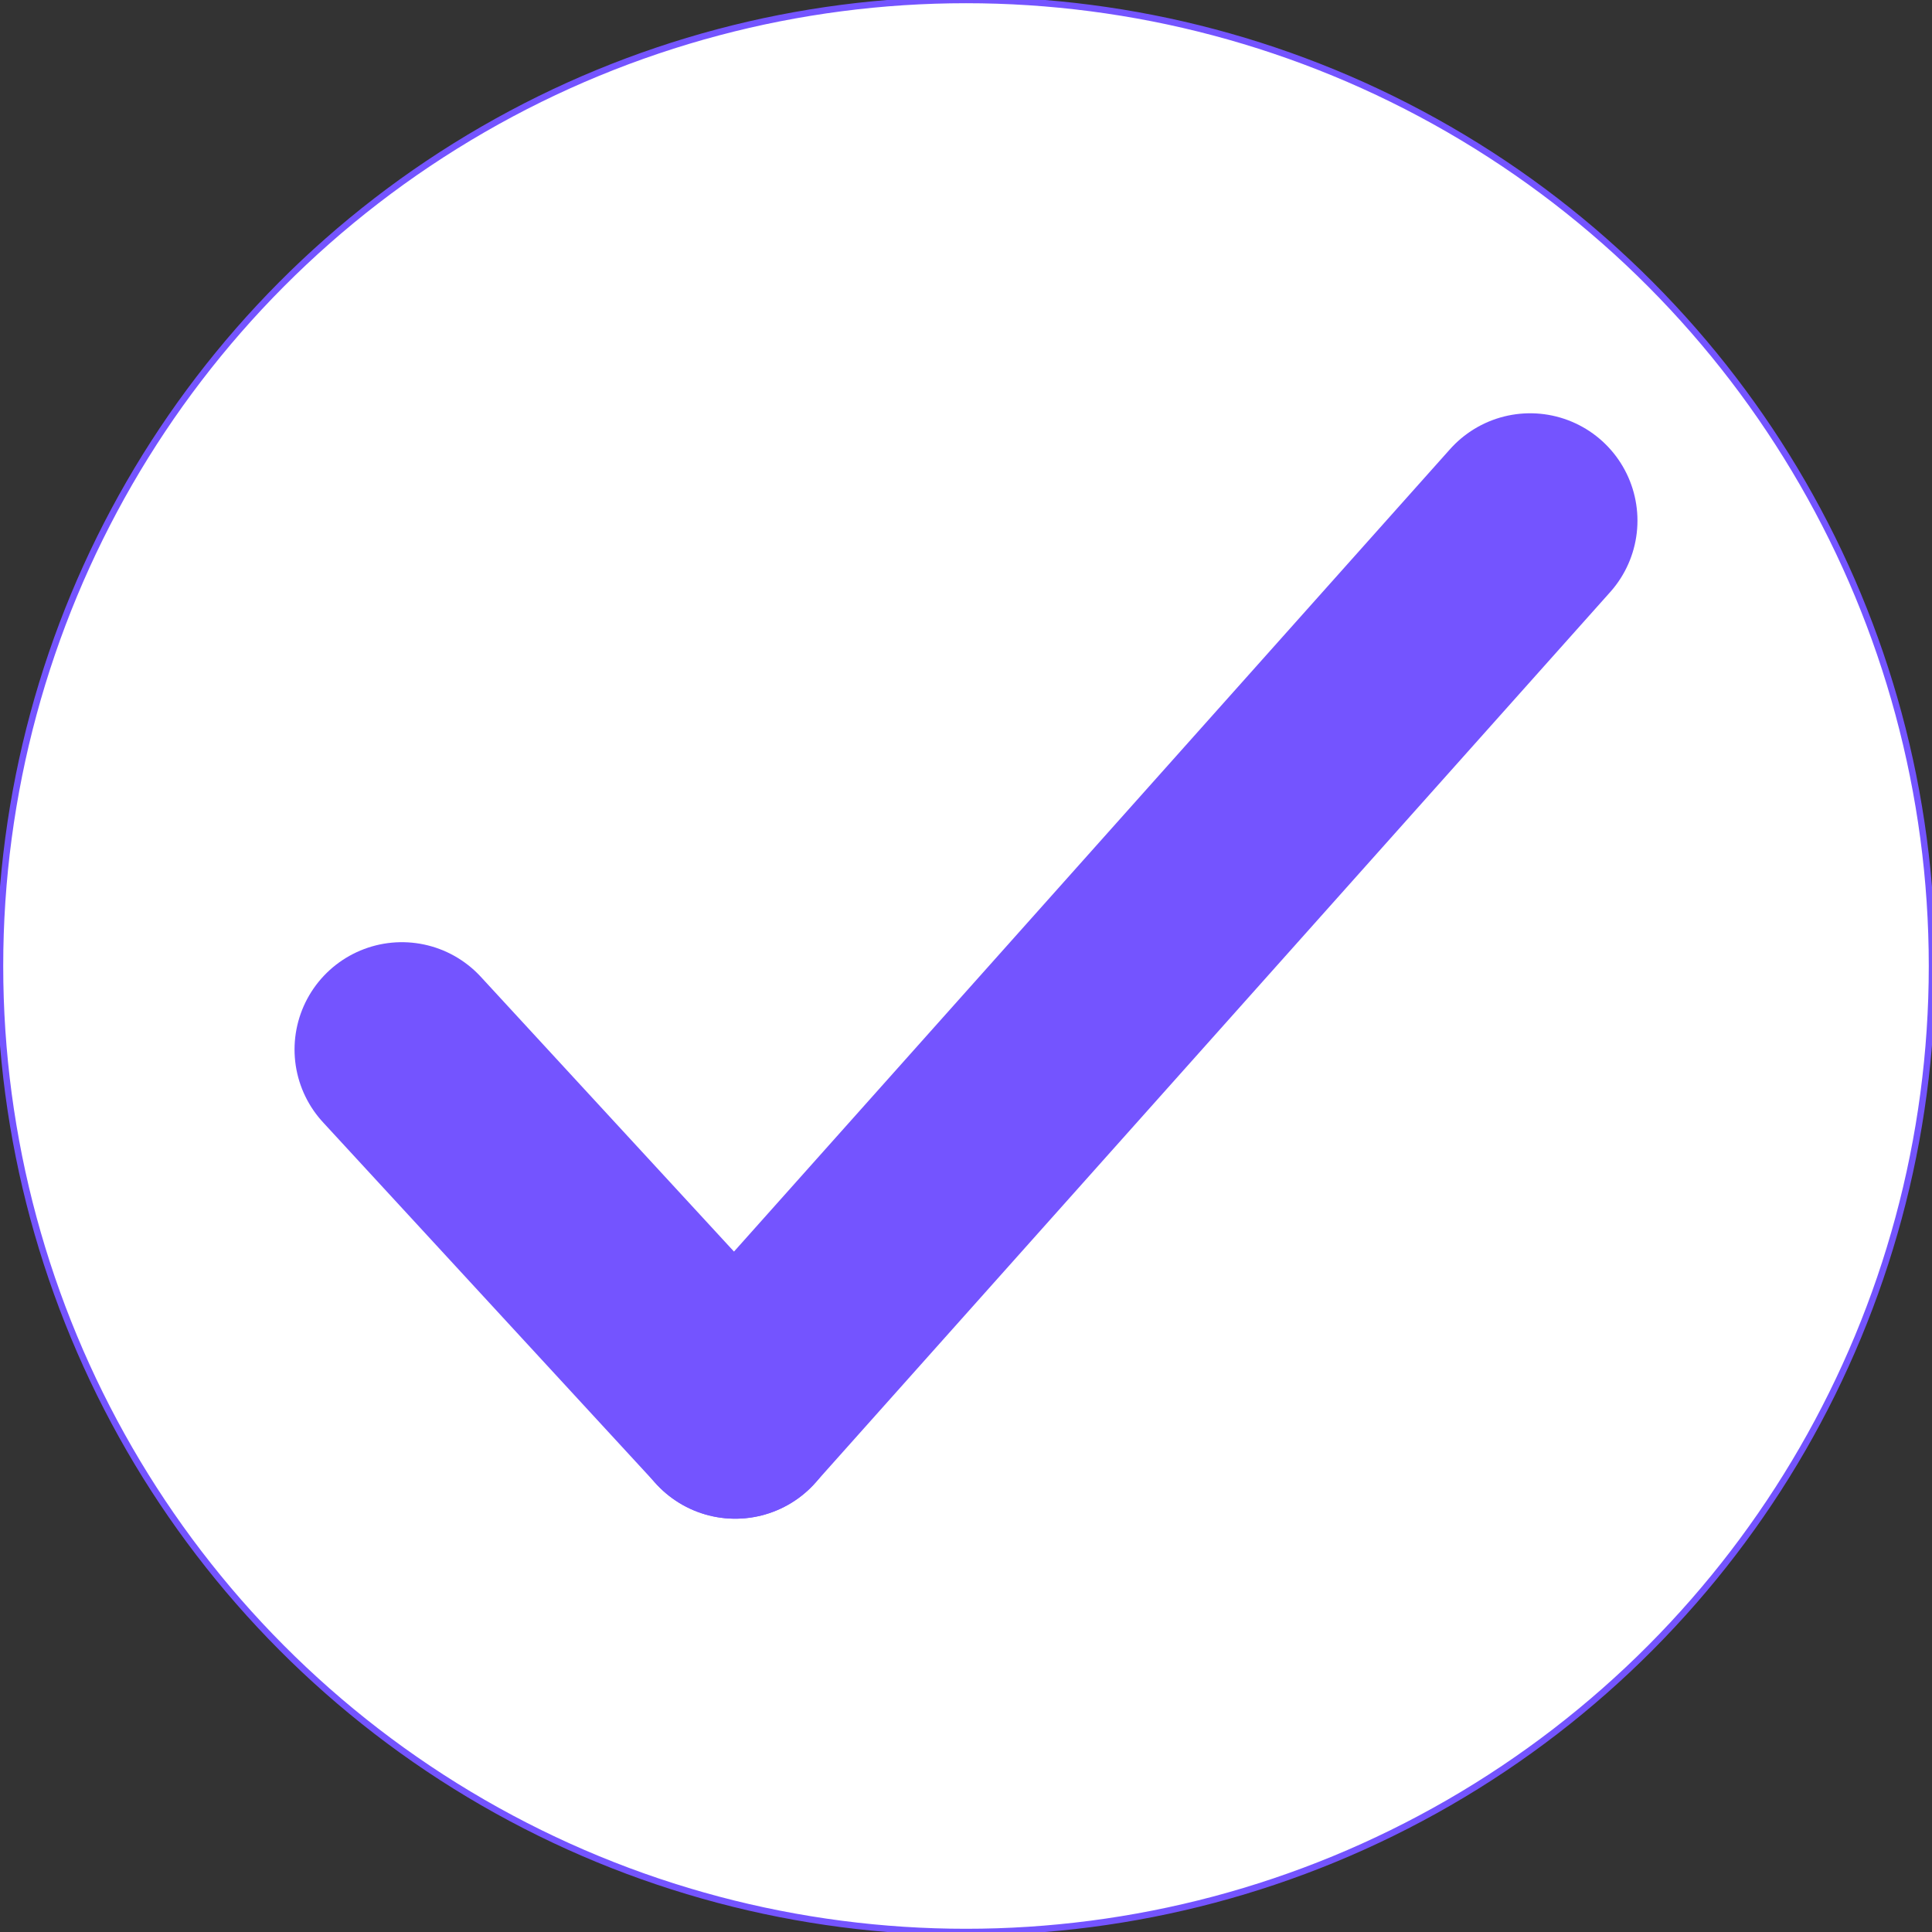<?xml version="1.0" encoding="UTF-8" standalone="no"?><!DOCTYPE svg PUBLIC "-//W3C//DTD SVG 1.1//EN" "http://www.w3.org/Graphics/SVG/1.1/DTD/svg11.dtd"><svg width="100%" height="100%" viewBox="0 0 300 300" version="1.1" xmlns="http://www.w3.org/2000/svg" xmlns:xlink="http://www.w3.org/1999/xlink" xml:space="preserve" xmlns:serif="http://www.serif.com/" style="fill-rule:evenodd;clip-rule:evenodd;stroke-linecap:round;stroke-linejoin:round;stroke-miterlimit:1.5;"><rect x="0" y="0" width="300" height="300" fill="#333333" stroke="none"/><circle cx="150" cy="150" r="150" style="fill:#fff;stroke:#7454ff;stroke-width:1px;"/><g><path d="M62.401,162.967l51.774,56.188" style="fill:none;fill-rule:nonzero;stroke:#7454ff;stroke-width:33.33px;stroke-linejoin:miter;stroke-miterlimit:10;"/><path d="M114.165,219.161l123.434,-138.322" style="fill:none;fill-rule:nonzero;stroke:#7454ff;stroke-width:33.33px;stroke-linejoin:miter;stroke-miterlimit:10;"/></g></svg>